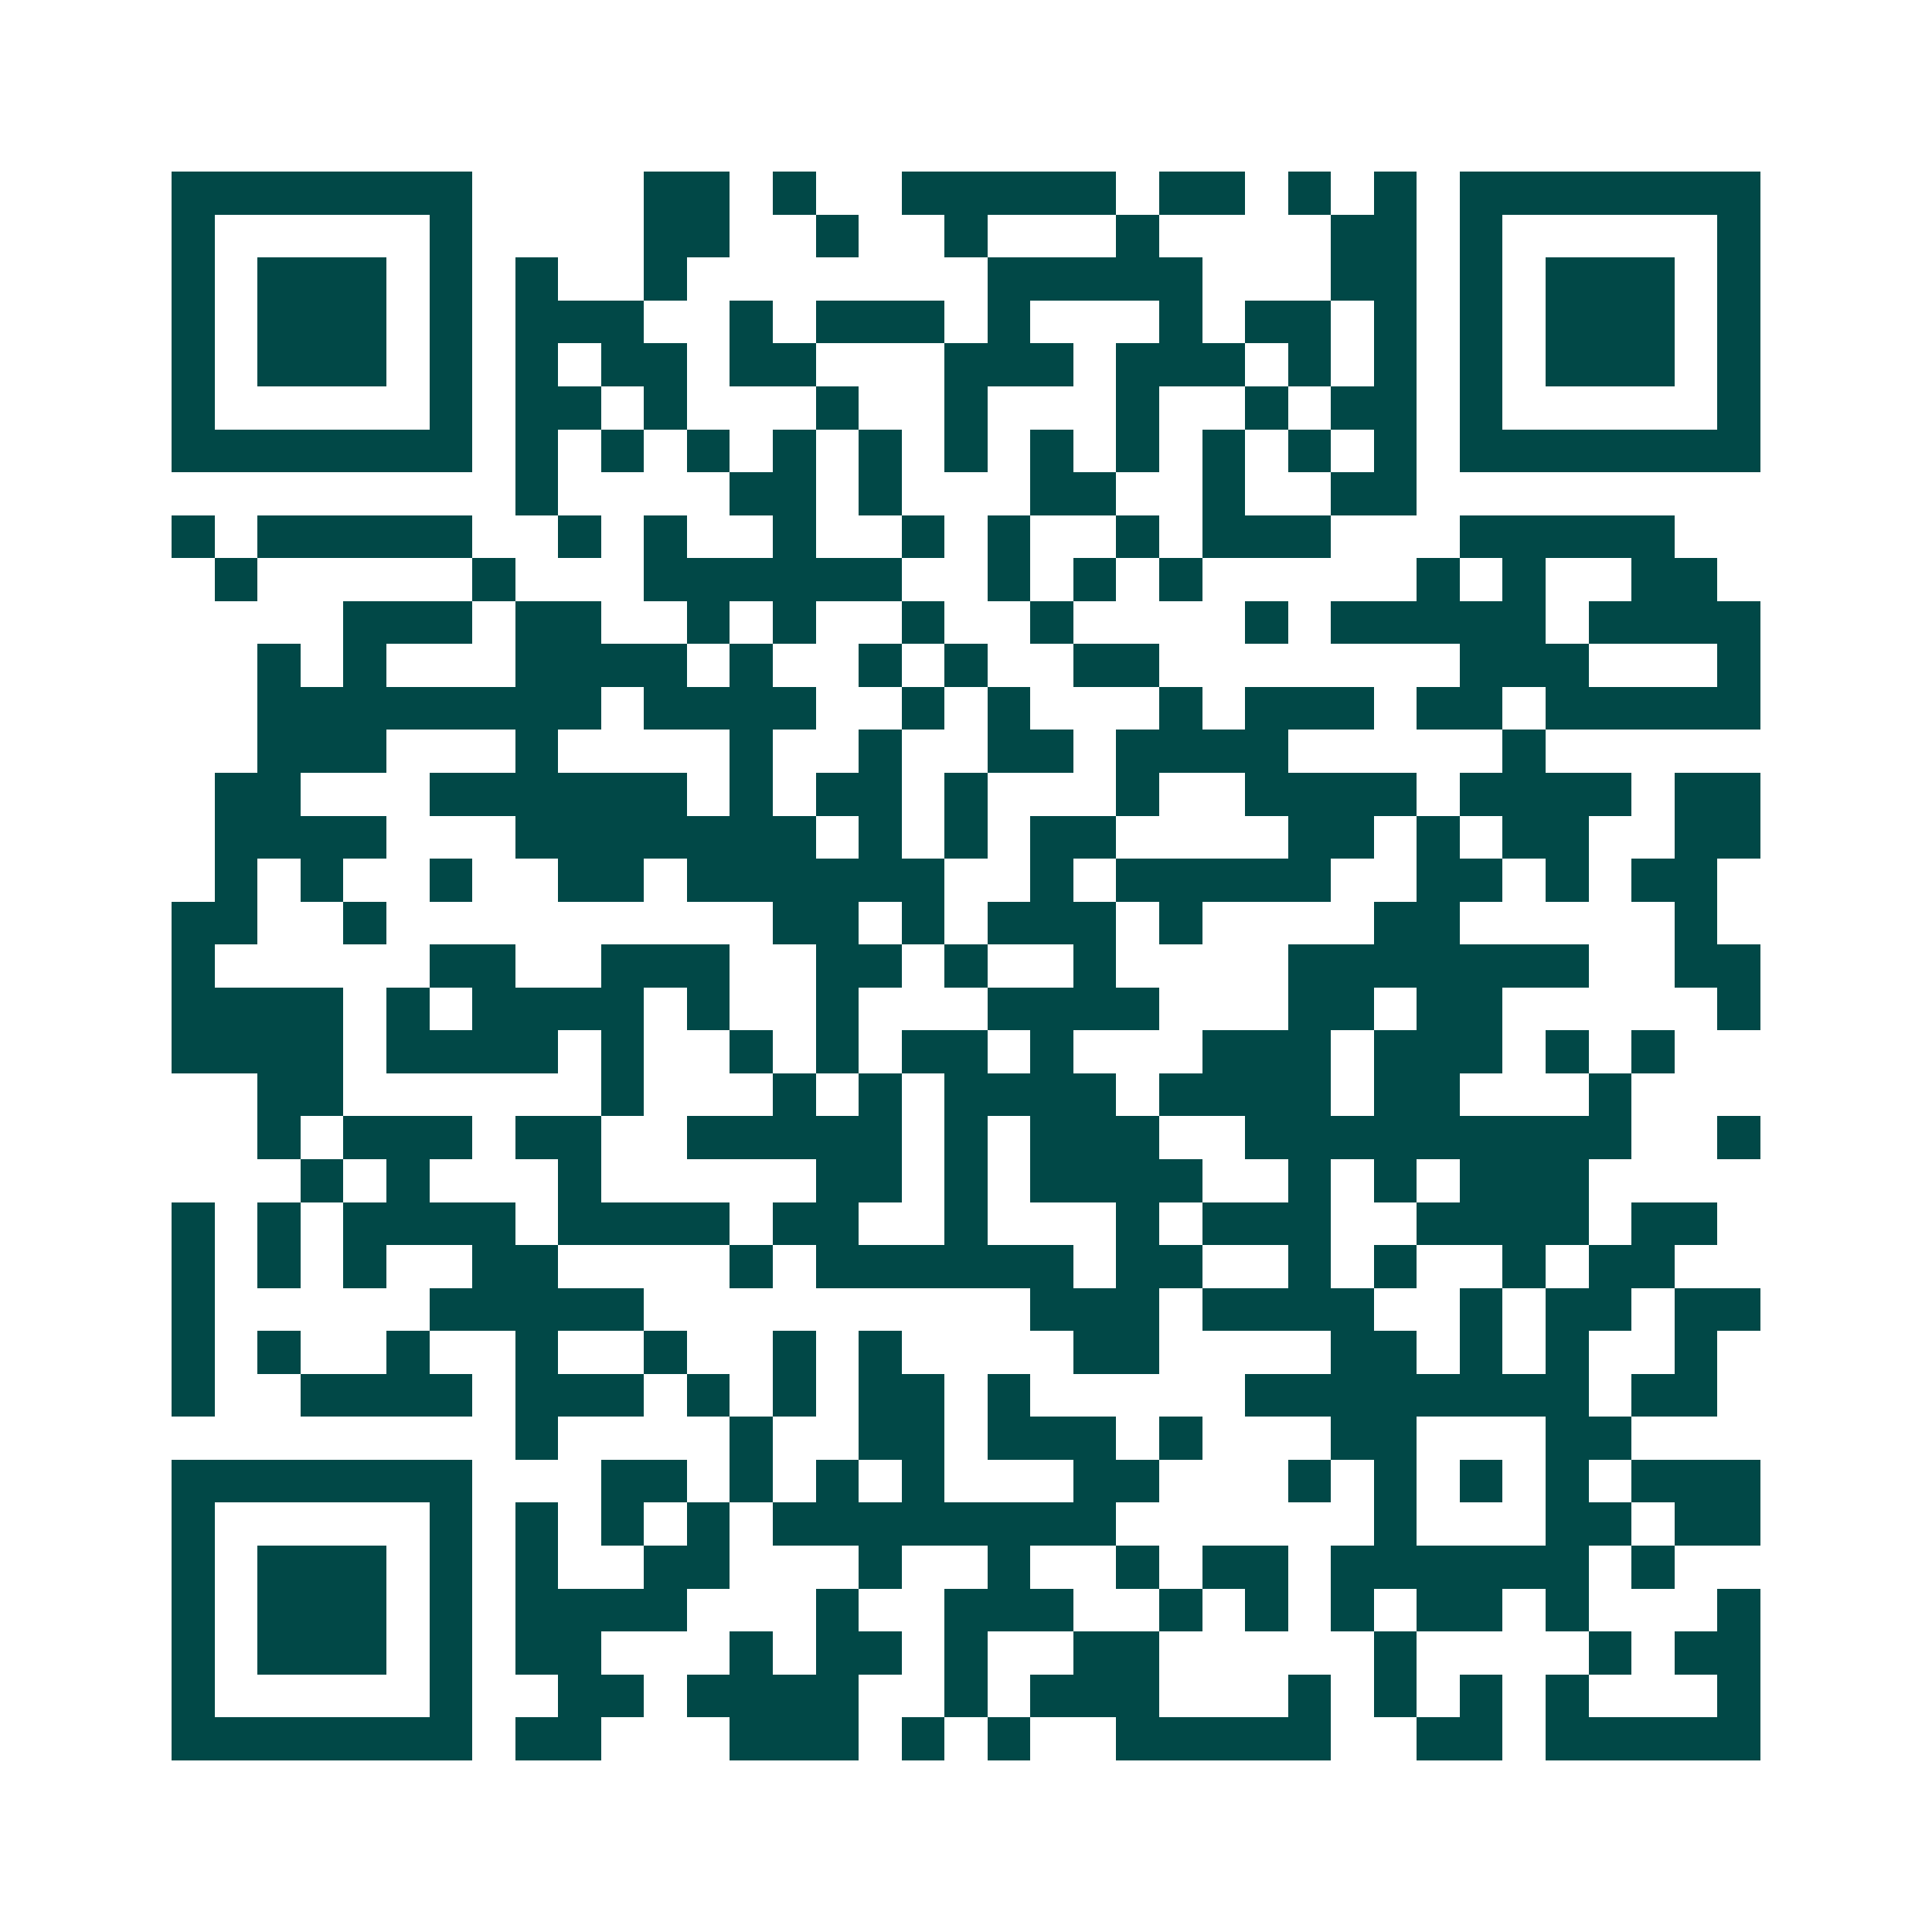 <svg xmlns="http://www.w3.org/2000/svg" width="200" height="200" viewBox="0 0 45 45" shape-rendering="crispEdges"><path fill="#ffffff" d="M0 0h45v45H0z"/><path stroke="#014847" d="M4 4.5h7m4 0h2m1 0h1m2 0h5m1 0h2m1 0h1m1 0h1m1 0h7M4 5.5h1m5 0h1m4 0h2m2 0h1m2 0h1m3 0h1m4 0h2m1 0h1m5 0h1M4 6.5h1m1 0h3m1 0h1m1 0h1m2 0h1m7 0h5m3 0h2m1 0h1m1 0h3m1 0h1M4 7.5h1m1 0h3m1 0h1m1 0h3m2 0h1m1 0h3m1 0h1m3 0h1m1 0h2m1 0h1m1 0h1m1 0h3m1 0h1M4 8.5h1m1 0h3m1 0h1m1 0h1m1 0h2m1 0h2m3 0h3m1 0h3m1 0h1m1 0h1m1 0h1m1 0h3m1 0h1M4 9.5h1m5 0h1m1 0h2m1 0h1m3 0h1m2 0h1m3 0h1m2 0h1m1 0h2m1 0h1m5 0h1M4 10.5h7m1 0h1m1 0h1m1 0h1m1 0h1m1 0h1m1 0h1m1 0h1m1 0h1m1 0h1m1 0h1m1 0h1m1 0h7M12 11.5h1m4 0h2m1 0h1m3 0h2m2 0h1m2 0h2M4 12.5h1m1 0h5m2 0h1m1 0h1m2 0h1m2 0h1m1 0h1m2 0h1m1 0h3m3 0h5M5 13.5h1m5 0h1m3 0h6m2 0h1m1 0h1m1 0h1m5 0h1m1 0h1m2 0h2M8 14.5h3m1 0h2m2 0h1m1 0h1m2 0h1m2 0h1m4 0h1m1 0h5m1 0h4M6 15.5h1m1 0h1m3 0h4m1 0h1m2 0h1m1 0h1m2 0h2m7 0h3m3 0h1M6 16.5h8m1 0h4m2 0h1m1 0h1m3 0h1m1 0h3m1 0h2m1 0h5M6 17.5h3m3 0h1m4 0h1m2 0h1m2 0h2m1 0h4m5 0h1M5 18.5h2m3 0h6m1 0h1m1 0h2m1 0h1m3 0h1m2 0h4m1 0h4m1 0h2M5 19.5h4m3 0h7m1 0h1m1 0h1m1 0h2m4 0h2m1 0h1m1 0h2m2 0h2M5 20.5h1m1 0h1m2 0h1m2 0h2m1 0h6m2 0h1m1 0h5m2 0h2m1 0h1m1 0h2M4 21.5h2m2 0h1m9 0h2m1 0h1m1 0h3m1 0h1m4 0h2m5 0h1M4 22.5h1m5 0h2m2 0h3m2 0h2m1 0h1m2 0h1m4 0h7m2 0h2M4 23.5h4m1 0h1m1 0h4m1 0h1m2 0h1m3 0h4m3 0h2m1 0h2m5 0h1M4 24.5h4m1 0h4m1 0h1m2 0h1m1 0h1m1 0h2m1 0h1m3 0h3m1 0h3m1 0h1m1 0h1M6 25.5h2m6 0h1m3 0h1m1 0h1m1 0h4m1 0h4m1 0h2m3 0h1M6 26.5h1m1 0h3m1 0h2m2 0h5m1 0h1m1 0h3m2 0h9m2 0h1M7 27.5h1m1 0h1m3 0h1m5 0h2m1 0h1m1 0h4m2 0h1m1 0h1m1 0h3M4 28.5h1m1 0h1m1 0h4m1 0h4m1 0h2m2 0h1m3 0h1m1 0h3m2 0h4m1 0h2M4 29.5h1m1 0h1m1 0h1m2 0h2m4 0h1m1 0h6m1 0h2m2 0h1m1 0h1m2 0h1m1 0h2M4 30.5h1m5 0h5m9 0h3m1 0h4m2 0h1m1 0h2m1 0h2M4 31.5h1m1 0h1m2 0h1m2 0h1m2 0h1m2 0h1m1 0h1m4 0h2m4 0h2m1 0h1m1 0h1m2 0h1M4 32.5h1m2 0h4m1 0h3m1 0h1m1 0h1m1 0h2m1 0h1m5 0h8m1 0h2M12 33.5h1m4 0h1m2 0h2m1 0h3m1 0h1m3 0h2m3 0h2M4 34.5h7m3 0h2m1 0h1m1 0h1m1 0h1m3 0h2m3 0h1m1 0h1m1 0h1m1 0h1m1 0h3M4 35.5h1m5 0h1m1 0h1m1 0h1m1 0h1m1 0h8m6 0h1m3 0h2m1 0h2M4 36.5h1m1 0h3m1 0h1m1 0h1m2 0h2m3 0h1m2 0h1m2 0h1m1 0h2m1 0h6m1 0h1M4 37.5h1m1 0h3m1 0h1m1 0h4m3 0h1m2 0h3m2 0h1m1 0h1m1 0h1m1 0h2m1 0h1m3 0h1M4 38.5h1m1 0h3m1 0h1m1 0h2m3 0h1m1 0h2m1 0h1m2 0h2m5 0h1m4 0h1m1 0h2M4 39.5h1m5 0h1m2 0h2m1 0h4m2 0h1m1 0h3m3 0h1m1 0h1m1 0h1m1 0h1m3 0h1M4 40.5h7m1 0h2m3 0h3m1 0h1m1 0h1m2 0h5m2 0h2m1 0h5"/></svg>
